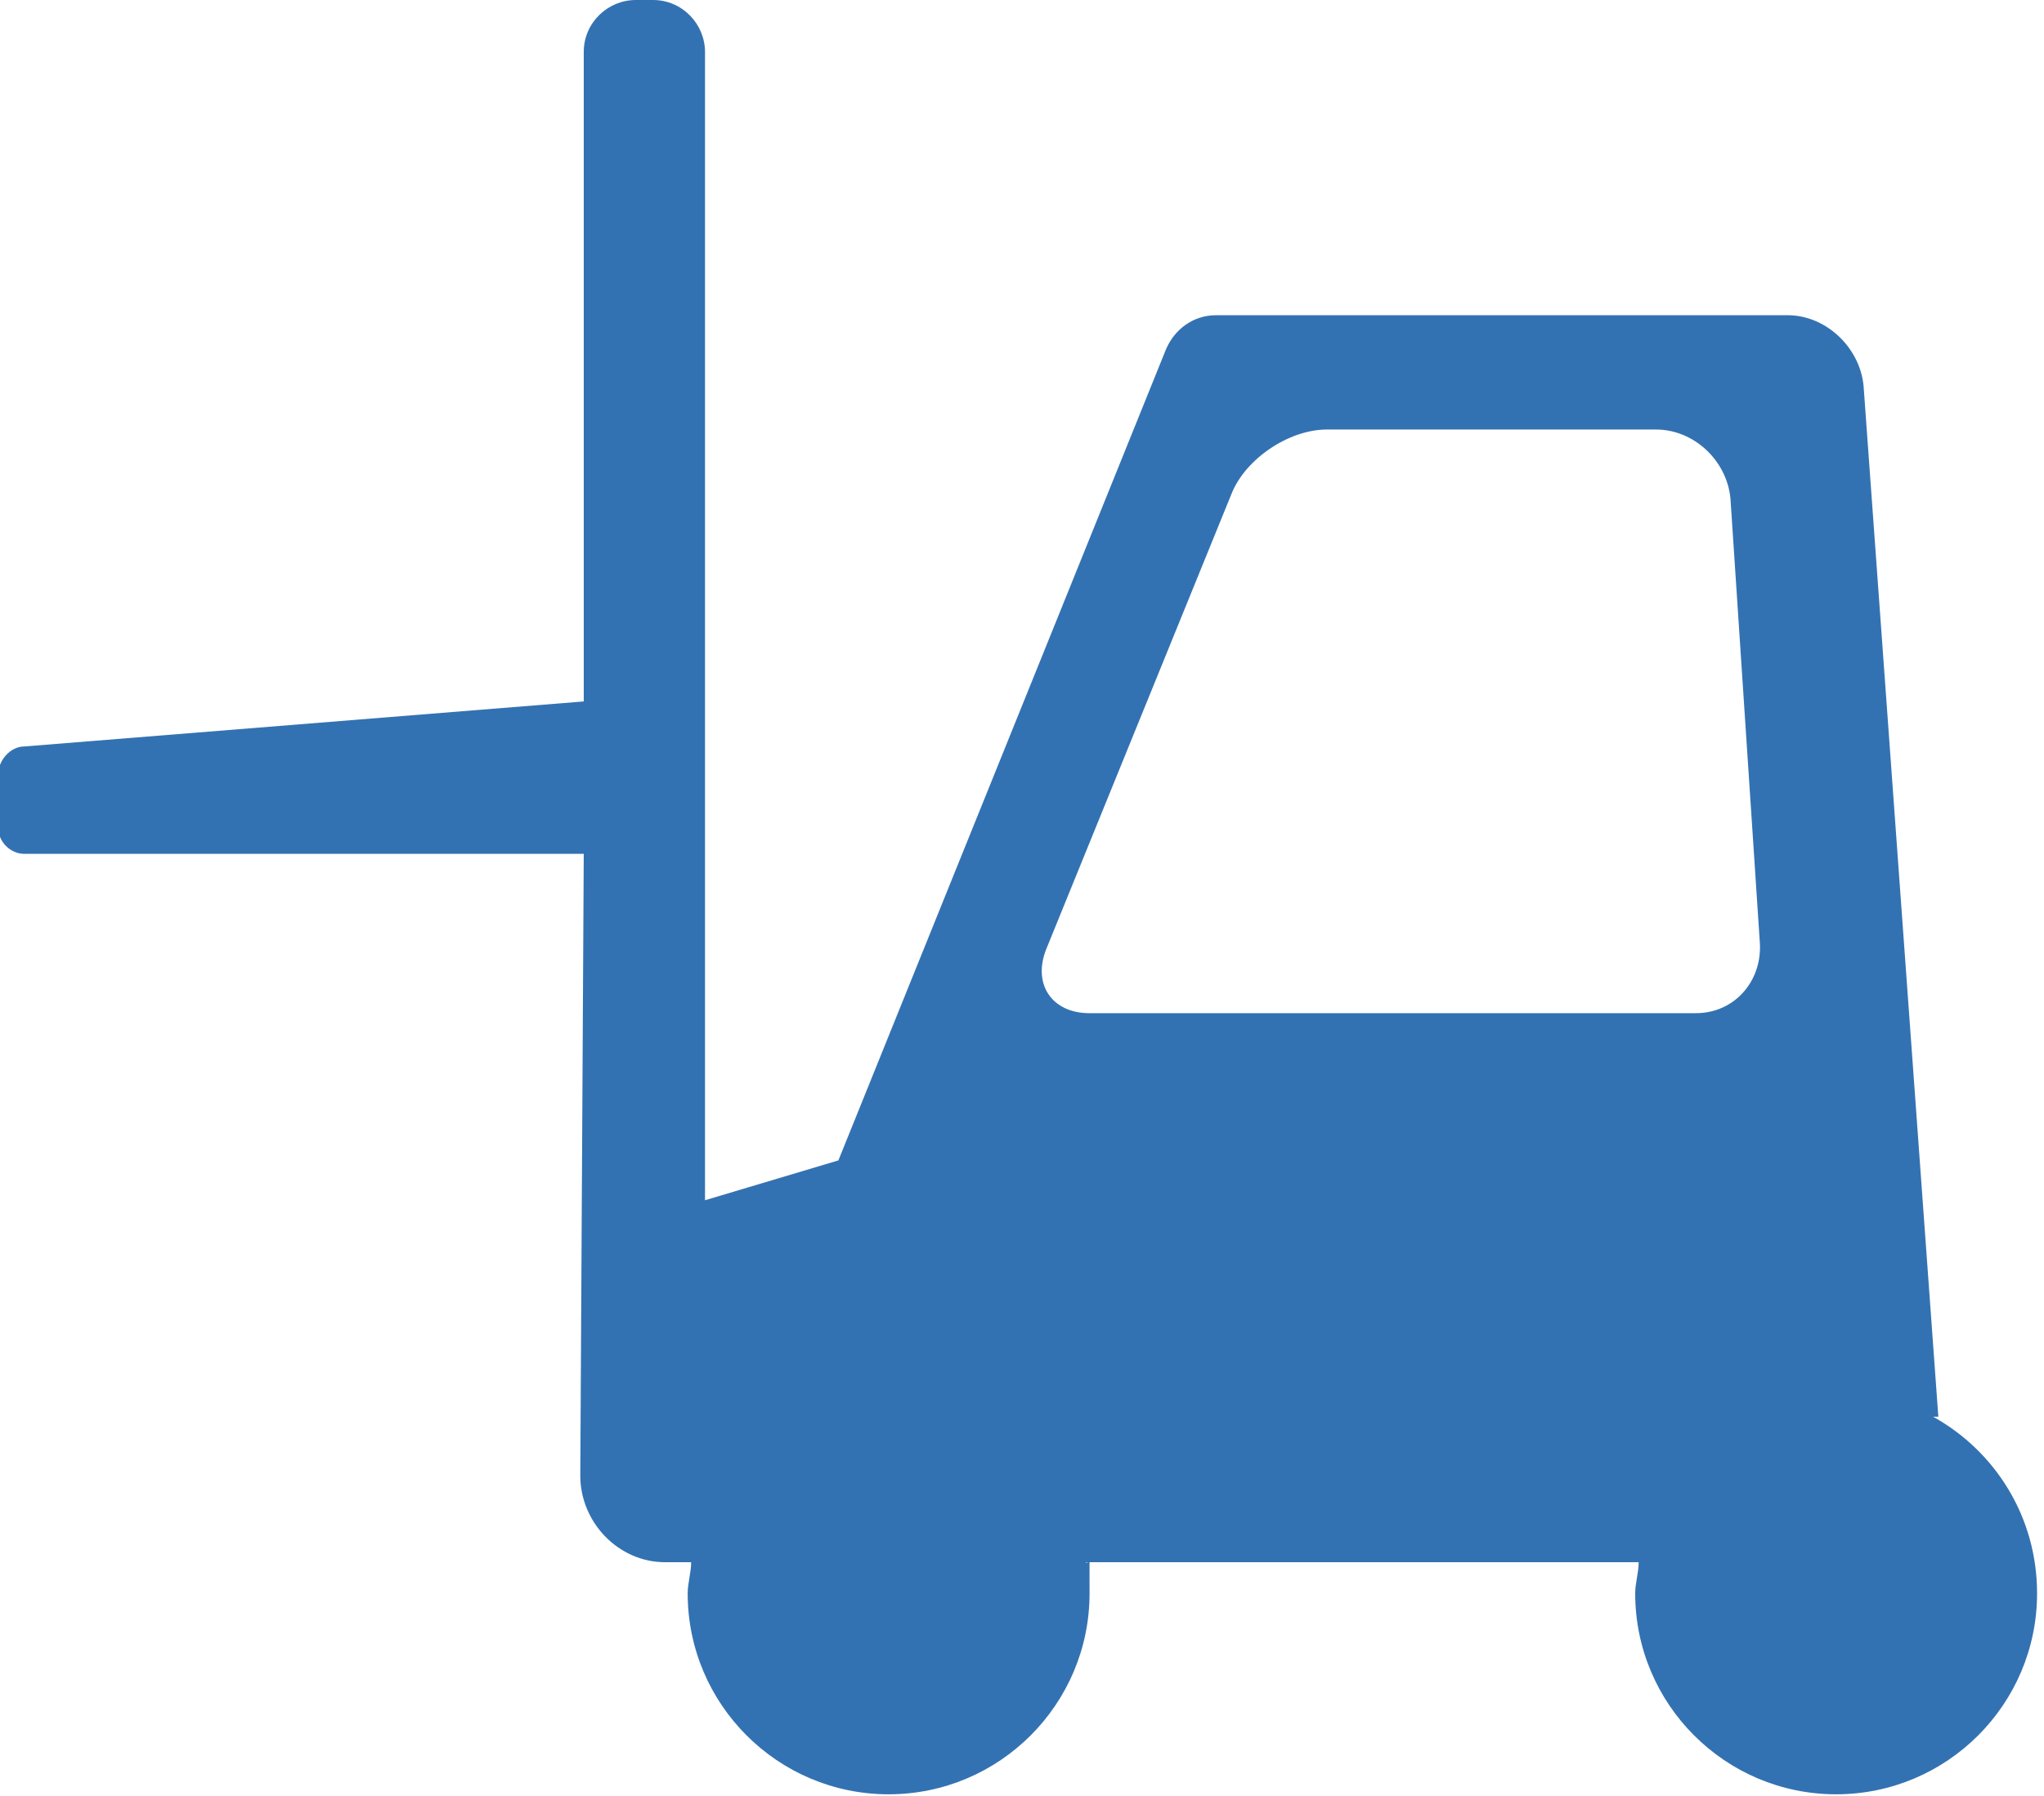 <svg xmlns="http://www.w3.org/2000/svg" viewBox="0 0 118 103.7"><path d="M111.9 81.8l-4.3-59.3c-.1-2.3-2.1-4.3-4.4-4.3h-33c-1.3 0-2.4.8-2.9 2L48.4 67l-7.7 2.3V3c0-1.6-1.3-3-3-3h-1c-1.6 0-3 1.3-3 3v37.5L1.4 43.1c-.8 0-1.5.8-1.5 1.6v3.1c0 .8.7 1.5 1.5 1.5h32.3l-.2 35.9c0 2.7 2.2 5 4.9 5h1.5c0 .6-.2 1.2-.2 1.8 0 6.4 5.2 11.6 11.6 11.6S62.9 98.4 62.9 92s0-1.2-.2-1.8h31.9c0 .6-.2 1.2-.2 1.8 0 6.4 5.2 11.6 11.6 11.6s11.6-5.2 11.6-11.6c0-4.4-2.4-8.2-6-10.2zM97.8 58.5H62.9c-2.2 0-3.3-1.7-2.5-3.7l10.7-26.3c.8-2 3.3-3.7 5.5-3.7h19c2.2 0 4.1 1.8 4.3 4l1.7 25.7c.1 2.2-1.5 4-3.7 4z" fill="#3372b2"/></svg>